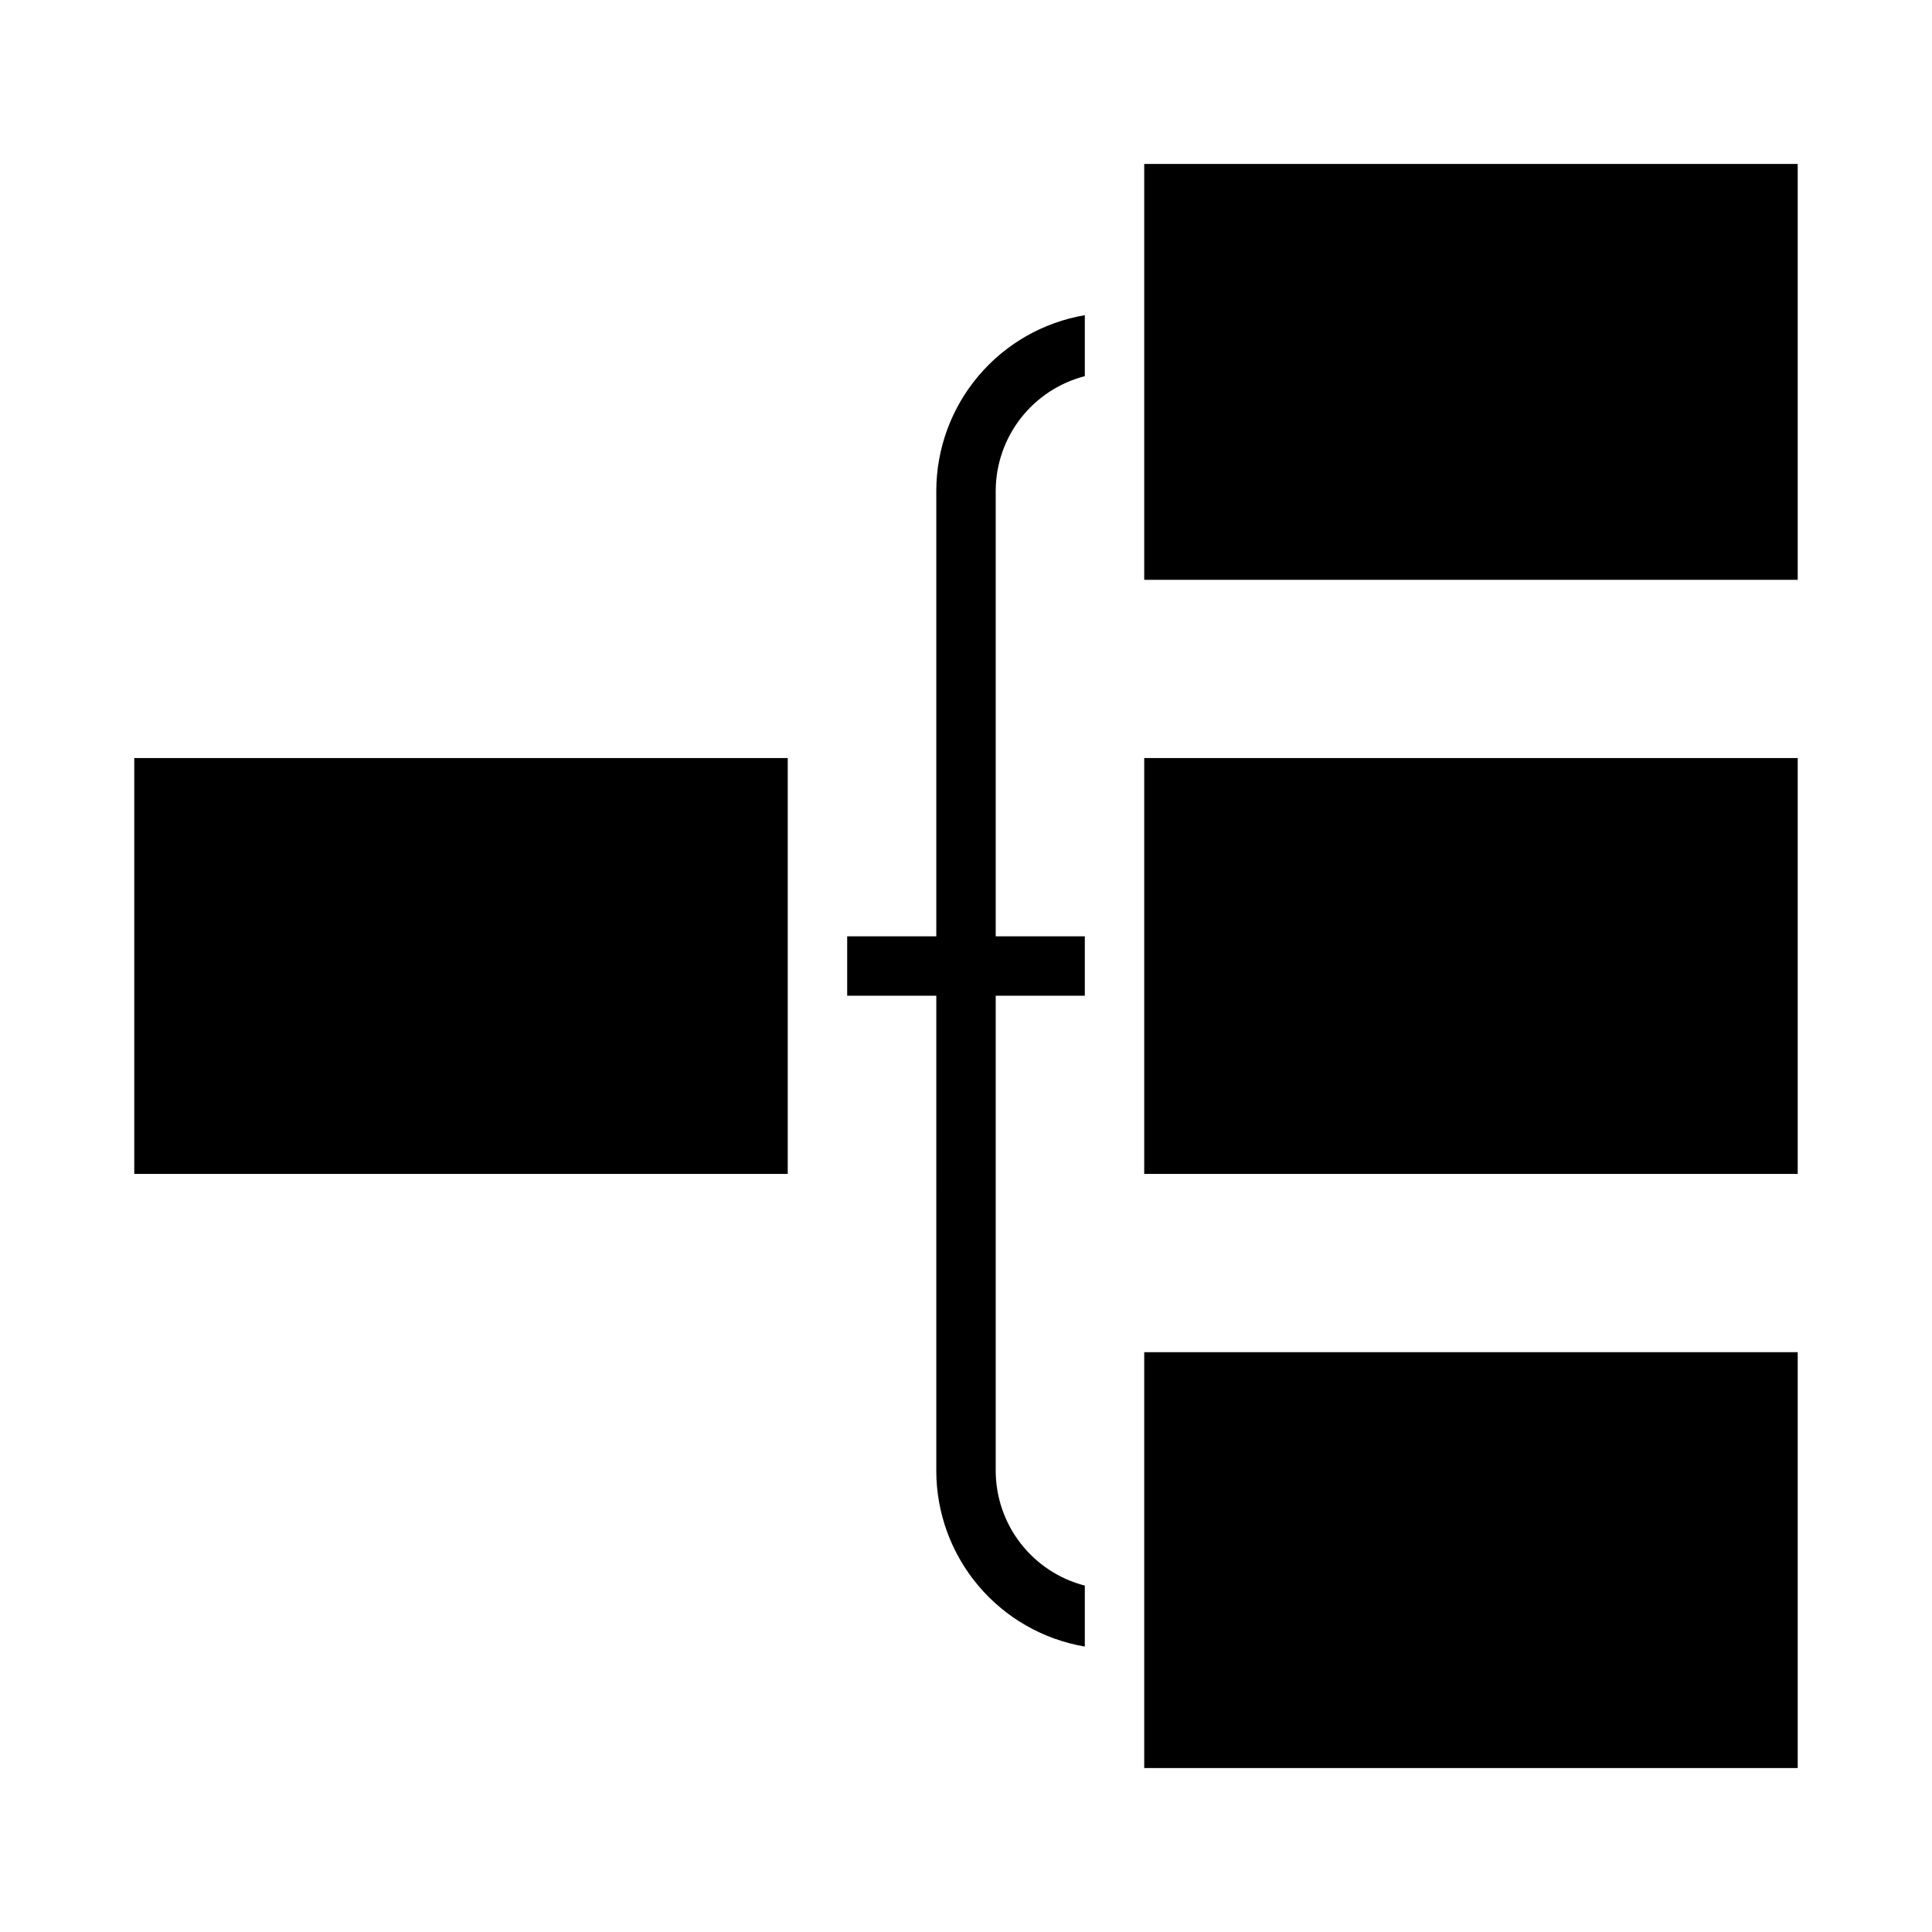 <?xml version="1.0" encoding="UTF-8"?>
<!-- Uploaded to: SVG Repo, www.svgrepo.com, Generator: SVG Repo Mixer Tools -->
<svg fill="#000000" width="800px" height="800px" version="1.1" viewBox="144 144 512 512" xmlns="http://www.w3.org/2000/svg">
 <g>
  <path d="m447.23 502.34h173.18v110.21h-173.18z"/>
  <path d="m179.58 344.89h173.18v110.21h-173.18z"/>
  <path d="m447.23 187.45h173.18v110.21h-173.18z"/>
  <path d="m447.23 344.89h173.18v110.21h-173.18z"/>
  <path d="m431.49 243.68v-16.152c-10.996 1.867-20.977 7.559-28.176 16.074-7.203 8.512-11.164 19.297-11.188 30.449v118.08h-23.613v15.742h23.617l-0.004 125.96c0.023 11.148 3.984 21.934 11.188 30.449 7.199 8.512 17.18 14.207 28.176 16.074v-16.156c-6.742-1.738-12.715-5.664-16.988-11.156-4.273-5.496-6.602-12.25-6.629-19.211v-125.95h23.617v-15.746h-23.617v-118.08c0.027-6.961 2.356-13.719 6.629-19.211 4.273-5.496 10.246-9.422 16.988-11.16z"/>
 </g>
</svg>